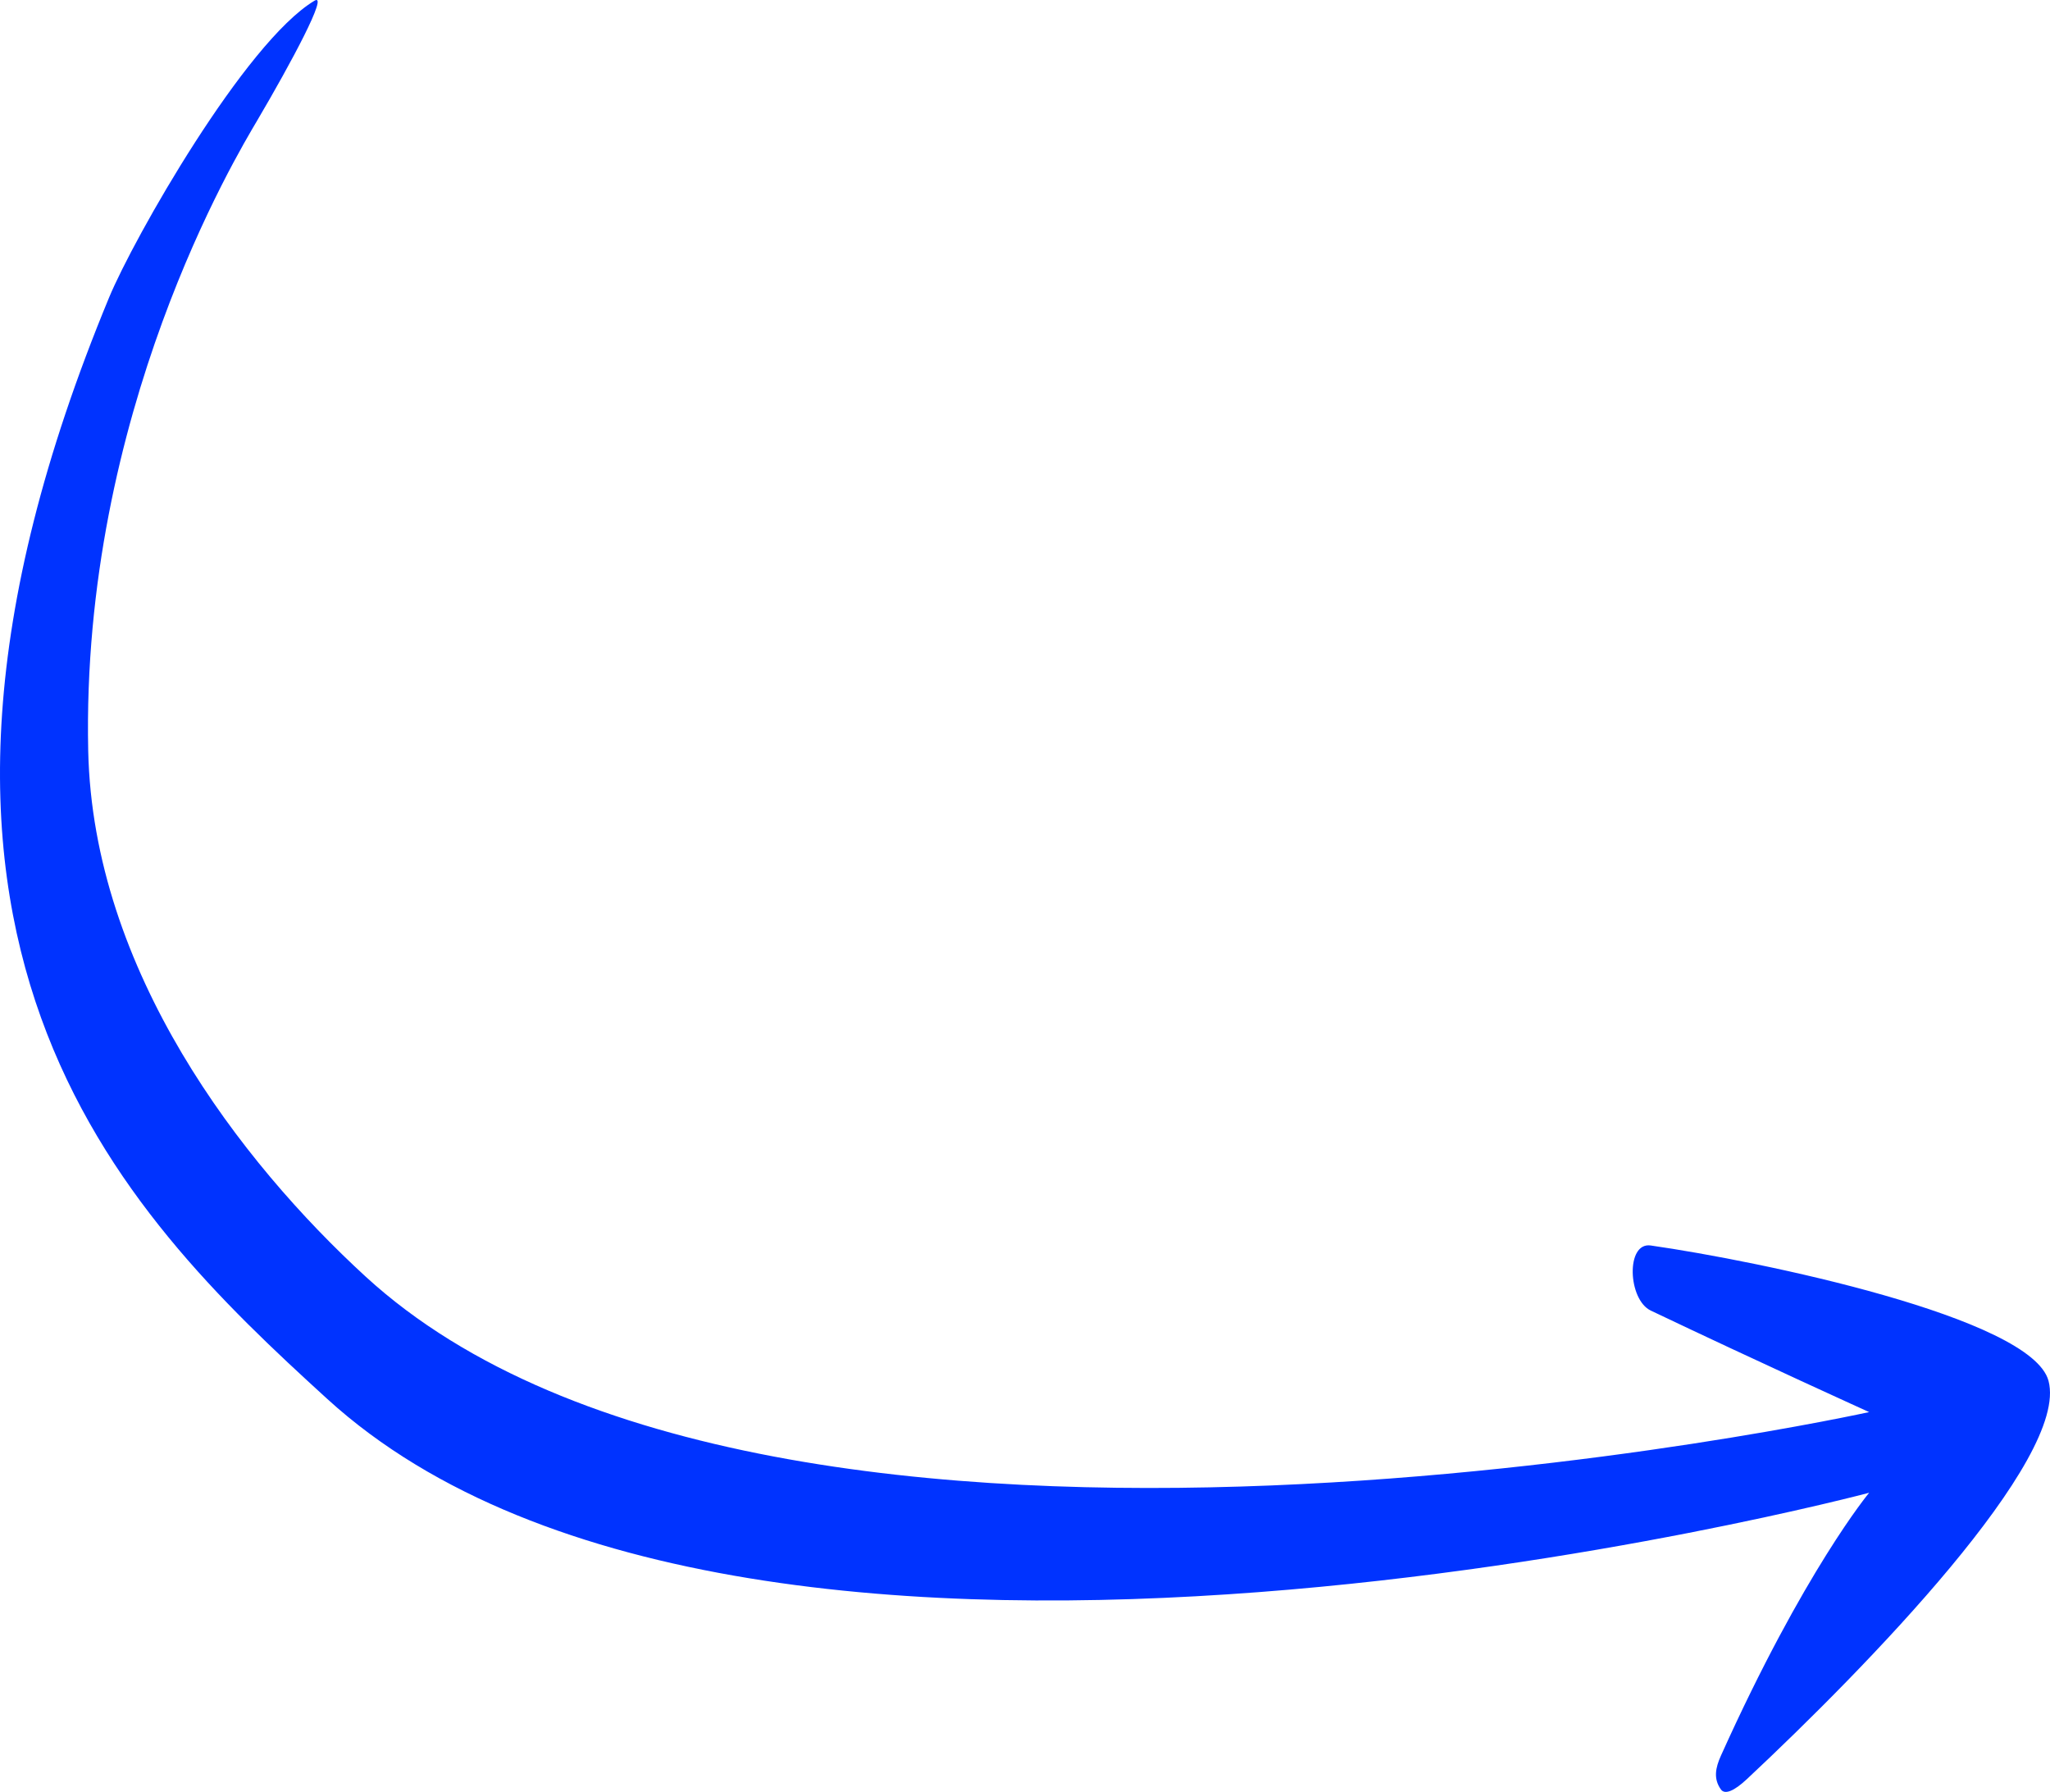 <?xml version="1.0" encoding="UTF-8"?> <svg xmlns="http://www.w3.org/2000/svg" width="238" height="208" viewBox="0 0 238 208" fill="none"><path d="M29.86 13.99C27.488 18.016 9.403 47.964 10.241 87.132C10.789 112.707 27.985 134.918 42.436 148.173C90.076 191.871 217.002 163.912 217.002 163.912C217.002 163.912 204.325 158.171 191.647 152.127C188.986 150.859 188.73 144.156 191.647 144.574C204.325 146.388 235.872 152.946 237.828 160.285C240.243 169.35 216.701 193.522 202.815 206.512C201.265 207.963 200.233 208.325 199.796 207.719C198.899 206.476 199.167 205.19 199.796 203.792C209.455 182.342 217.002 173.278 217.002 173.278C217.002 173.278 87.689 207.659 38.012 162.401C13.941 140.471 -18.131 108.886 12.654 34.56C15.519 27.641 28.447 4.922 36.501 0.088C38.22 -0.944 33.784 7.331 29.86 13.99Z" fill="#0033FF"></path></svg> 